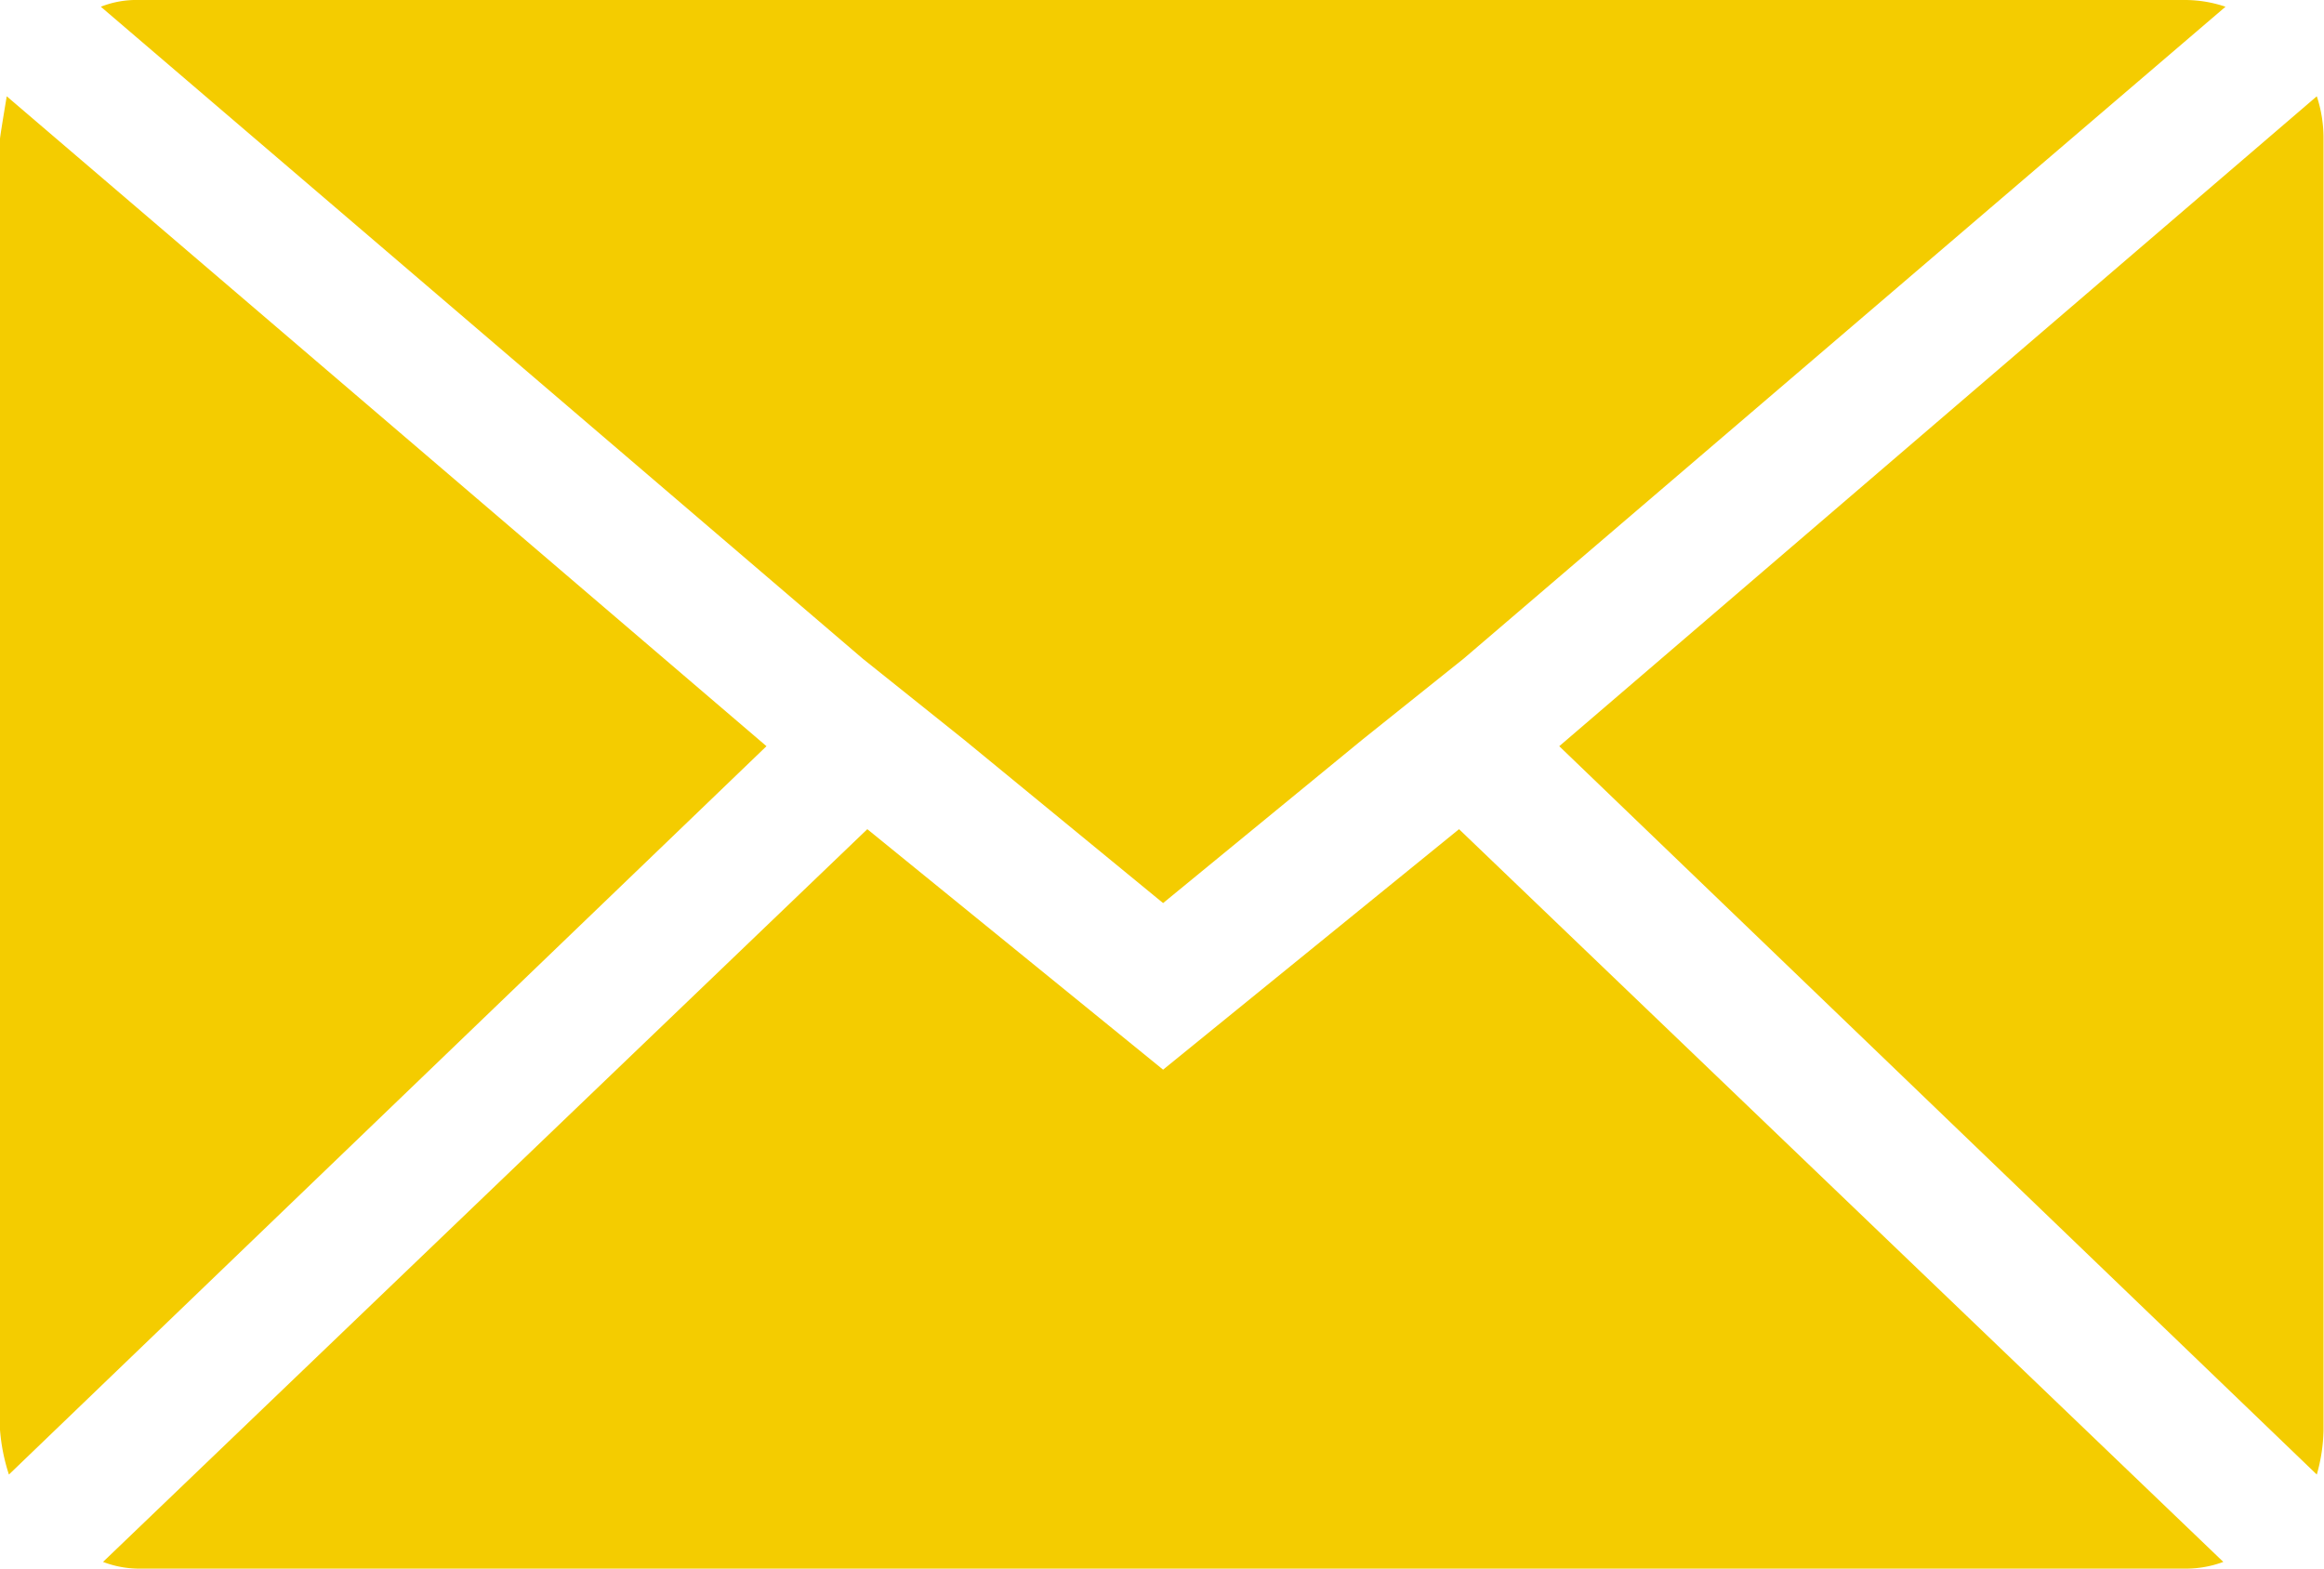 <?xml version="1.0" encoding="UTF-8"?> <svg xmlns="http://www.w3.org/2000/svg" width="14.842" height="10.019" viewBox="0 0 14.842 10.019"><g id="Groupe_13" data-name="Groupe 13" transform="translate(-1098.157 -22)"><path id="Icon_zocial-email" data-name="Icon zocial-email" d="M.072,13.2V4.955q0-.014.043-.272L4.967,8.834.129,13.486A1.213,1.213,0,0,1,.072,13.2ZM.716,4.111a.617.617,0,0,1,.243-.043H14.027a.81.81,0,0,1,.258.043L9.418,8.276l-.644.515L7.5,9.836,6.227,8.791l-.644-.515ZM.73,14.044l4.881-4.68L7.5,10.9,9.39,9.364l4.881,4.68a.687.687,0,0,1-.243.043H.959a.648.648,0,0,1-.229-.043Zm9.3-5.21,4.838-4.151a.854.854,0,0,1,.043.272V13.2a1.1,1.1,0,0,1-.043.286Z" transform="translate(1098.085 17.932)" fill="#f4cc00"></path></g></svg> 